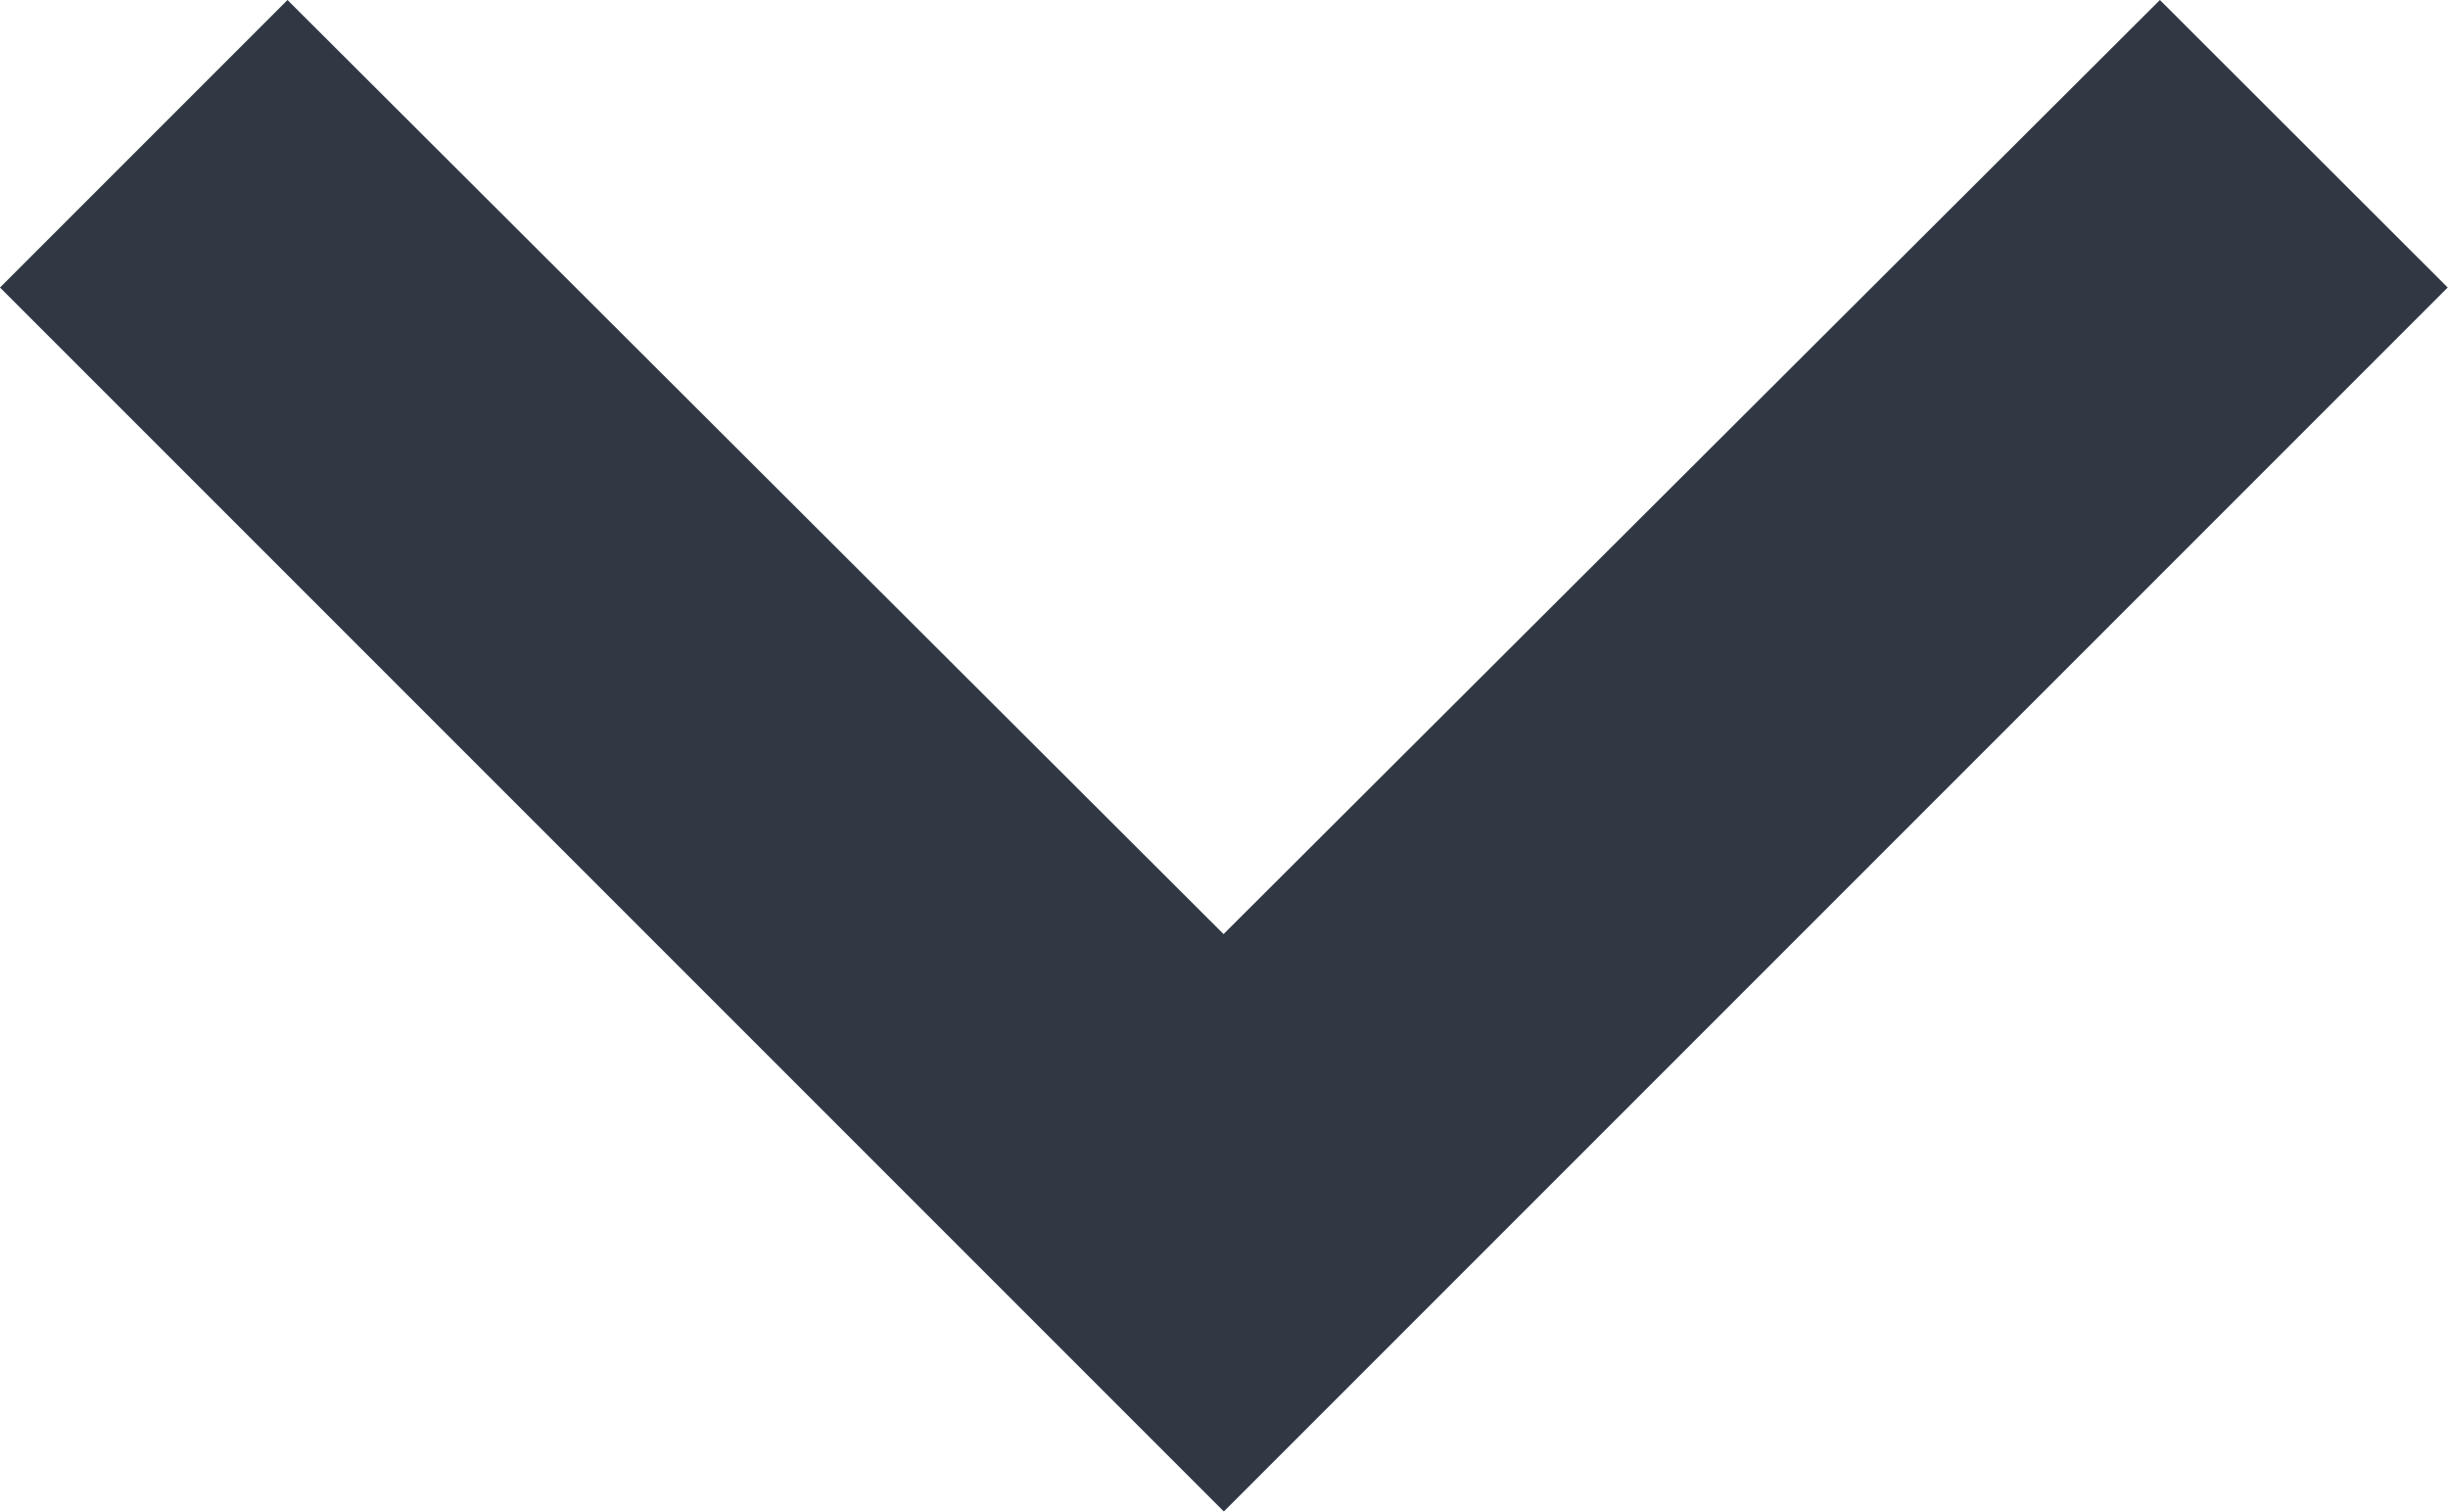 <svg xmlns="http://www.w3.org/2000/svg" width="8.387" height="5.179" viewBox="0 0 8.387 5.179">
  <path id="ic_expand_more_24px" d="M13.4,8.59l-3.208,3.2L6.985,8.59,6,9.575l4.193,4.193,4.193-4.193Z" transform="translate(-6 -8.59)" fill="#303843"/>
</svg>
